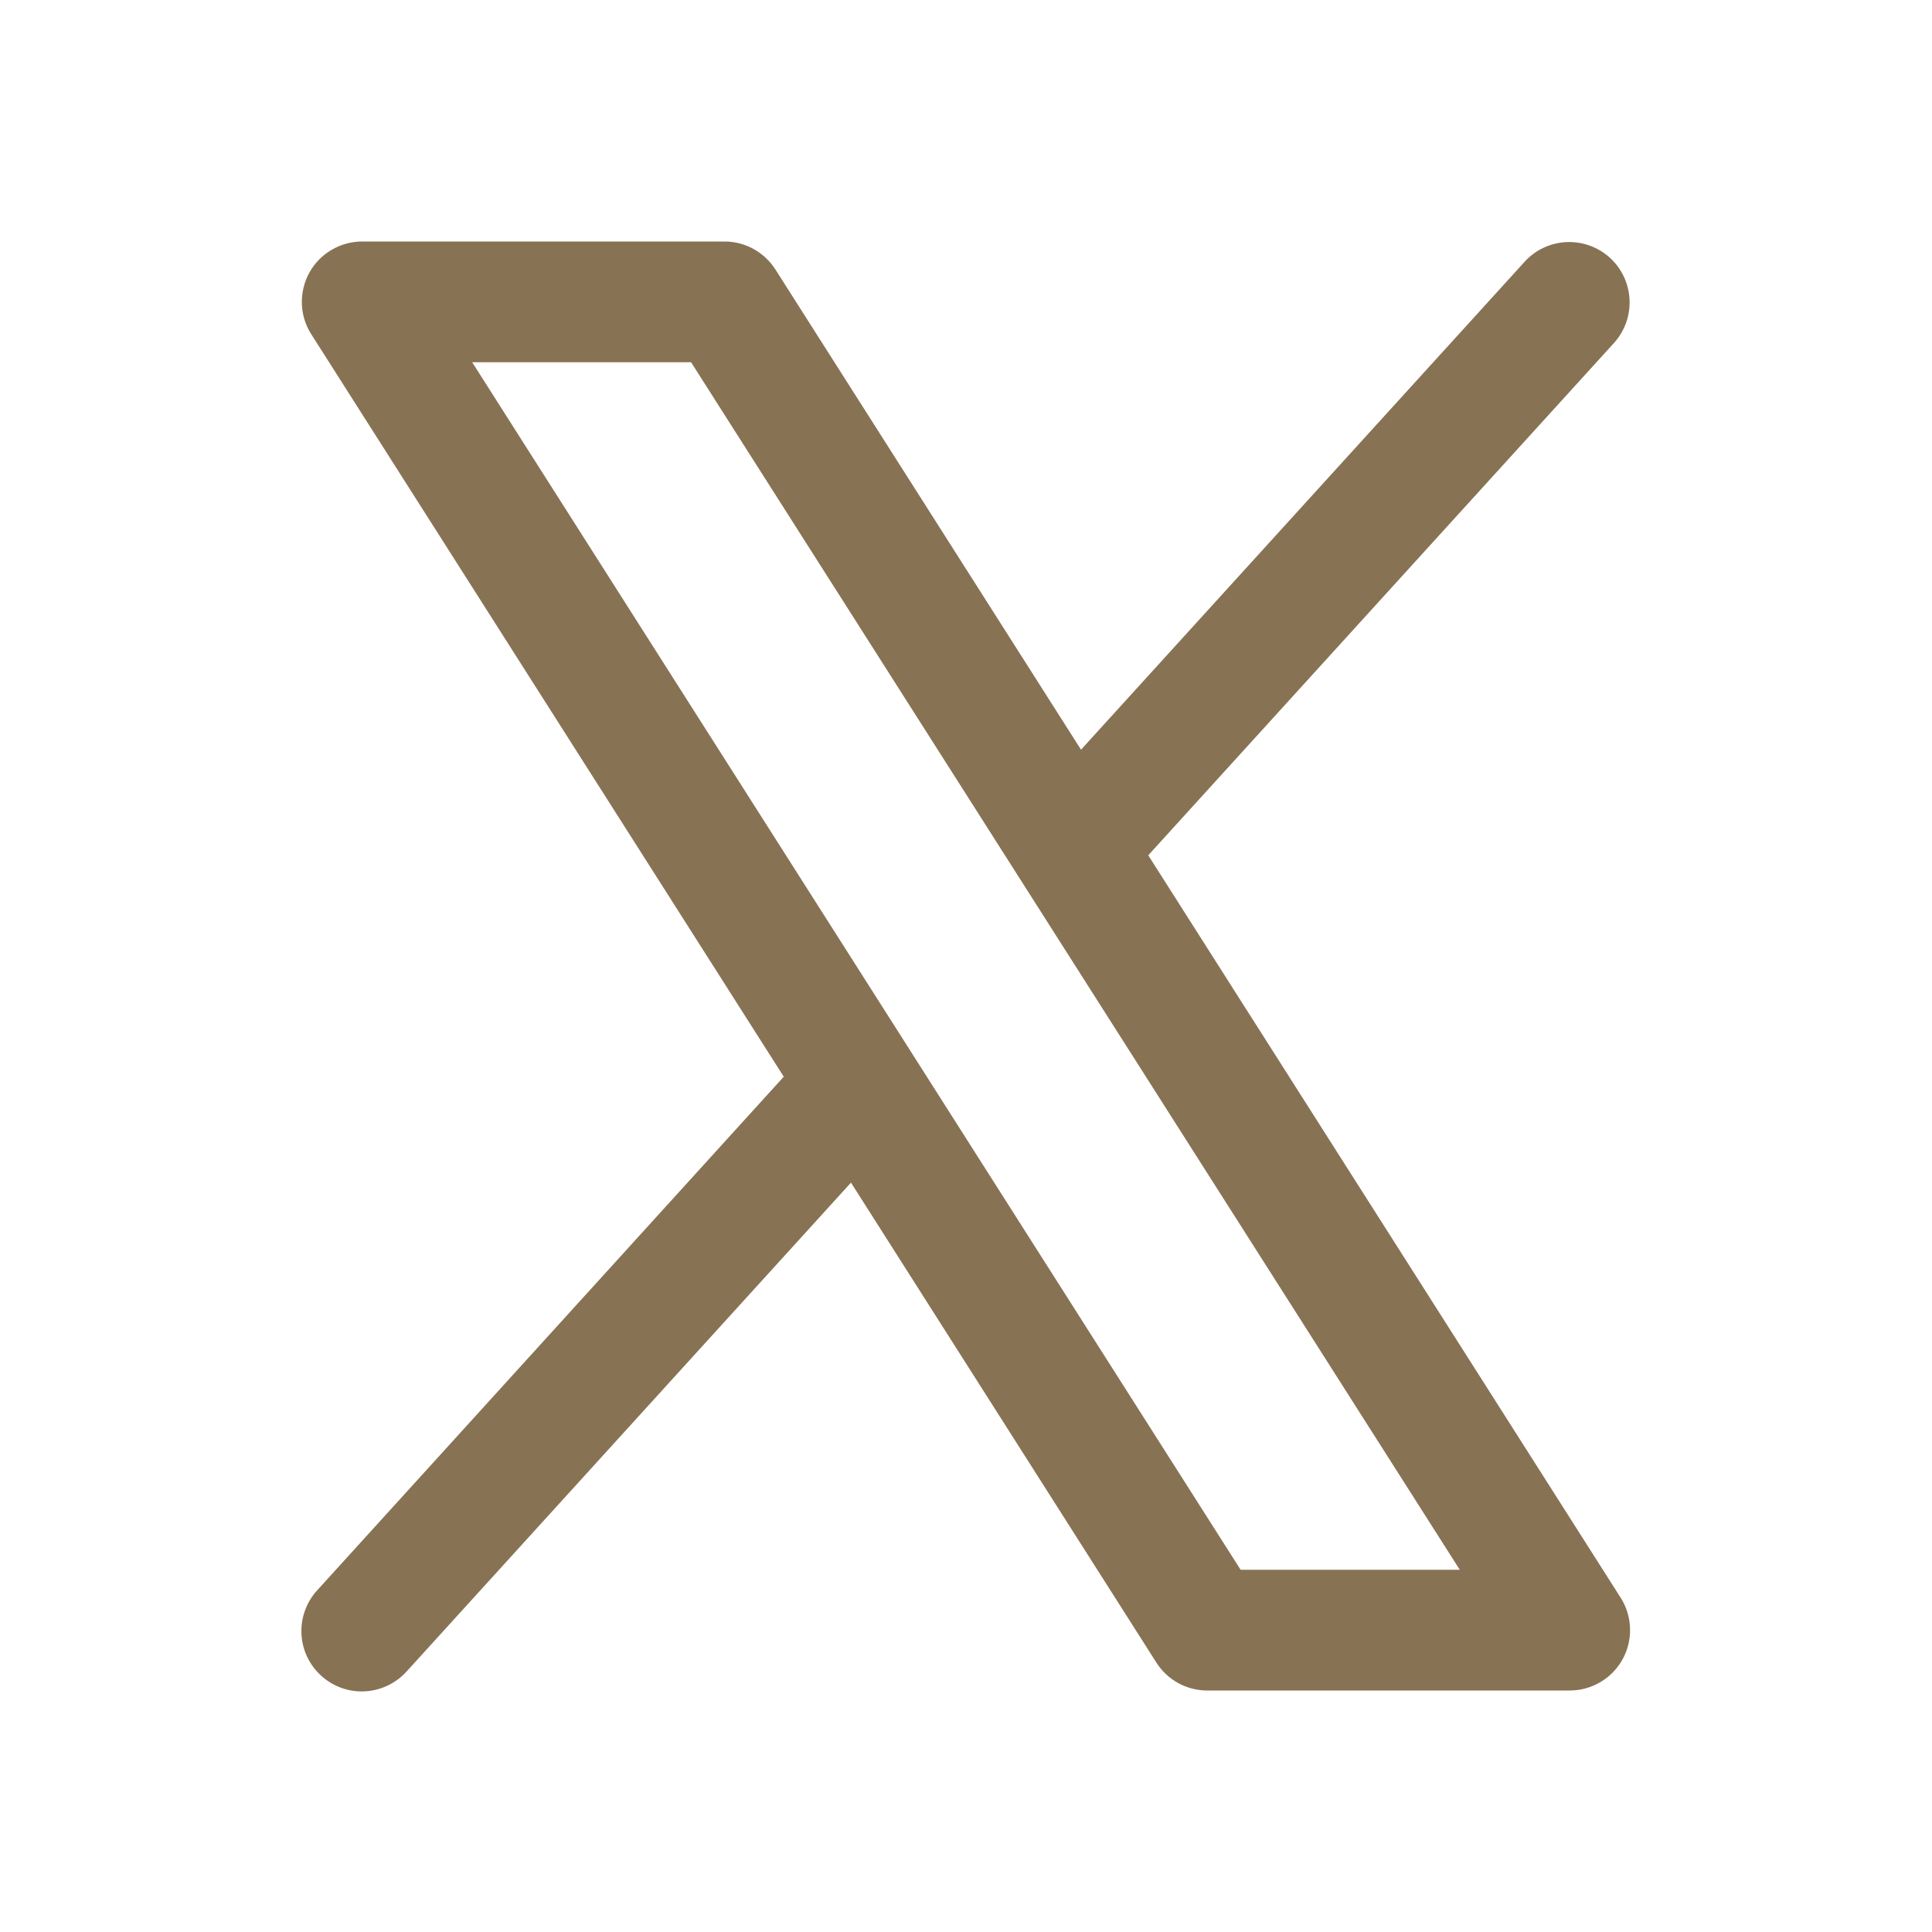 <svg width="30" height="30" viewBox="0 0 30 30" fill="none" xmlns="http://www.w3.org/2000/svg">
<path d="M25.166 24.81L17.83 13.281L25.069 5.318C25.232 5.133 25.317 4.892 25.303 4.645C25.29 4.399 25.18 4.168 24.998 4.002C24.815 3.836 24.575 3.749 24.328 3.759C24.082 3.769 23.849 3.876 23.681 4.057L16.786 11.641L12.041 4.185C11.956 4.052 11.839 3.942 11.701 3.866C11.563 3.79 11.408 3.75 11.25 3.75H5.625C5.457 3.75 5.292 3.795 5.147 3.881C5.002 3.966 4.883 4.089 4.802 4.236C4.722 4.384 4.682 4.55 4.687 4.718C4.693 4.886 4.743 5.05 4.834 5.191L12.17 16.719L4.931 24.688C4.846 24.779 4.781 24.885 4.738 25.002C4.695 25.118 4.675 25.242 4.681 25.366C4.686 25.49 4.715 25.611 4.768 25.724C4.821 25.836 4.895 25.937 4.987 26.02C5.078 26.104 5.186 26.168 5.303 26.21C5.42 26.252 5.544 26.27 5.668 26.263C5.791 26.256 5.913 26.225 6.024 26.171C6.136 26.117 6.236 26.042 6.319 25.949L13.214 18.364L17.959 25.821C18.044 25.953 18.161 26.062 18.299 26.137C18.438 26.212 18.593 26.251 18.75 26.25H24.375C24.543 26.25 24.707 26.205 24.852 26.119C24.997 26.034 25.115 25.911 25.196 25.764C25.277 25.617 25.317 25.451 25.311 25.283C25.306 25.115 25.256 24.951 25.166 24.81ZM19.264 24.375L7.332 5.625H10.731L22.667 24.375H19.264Z" fill="#877353"/>
</svg>
